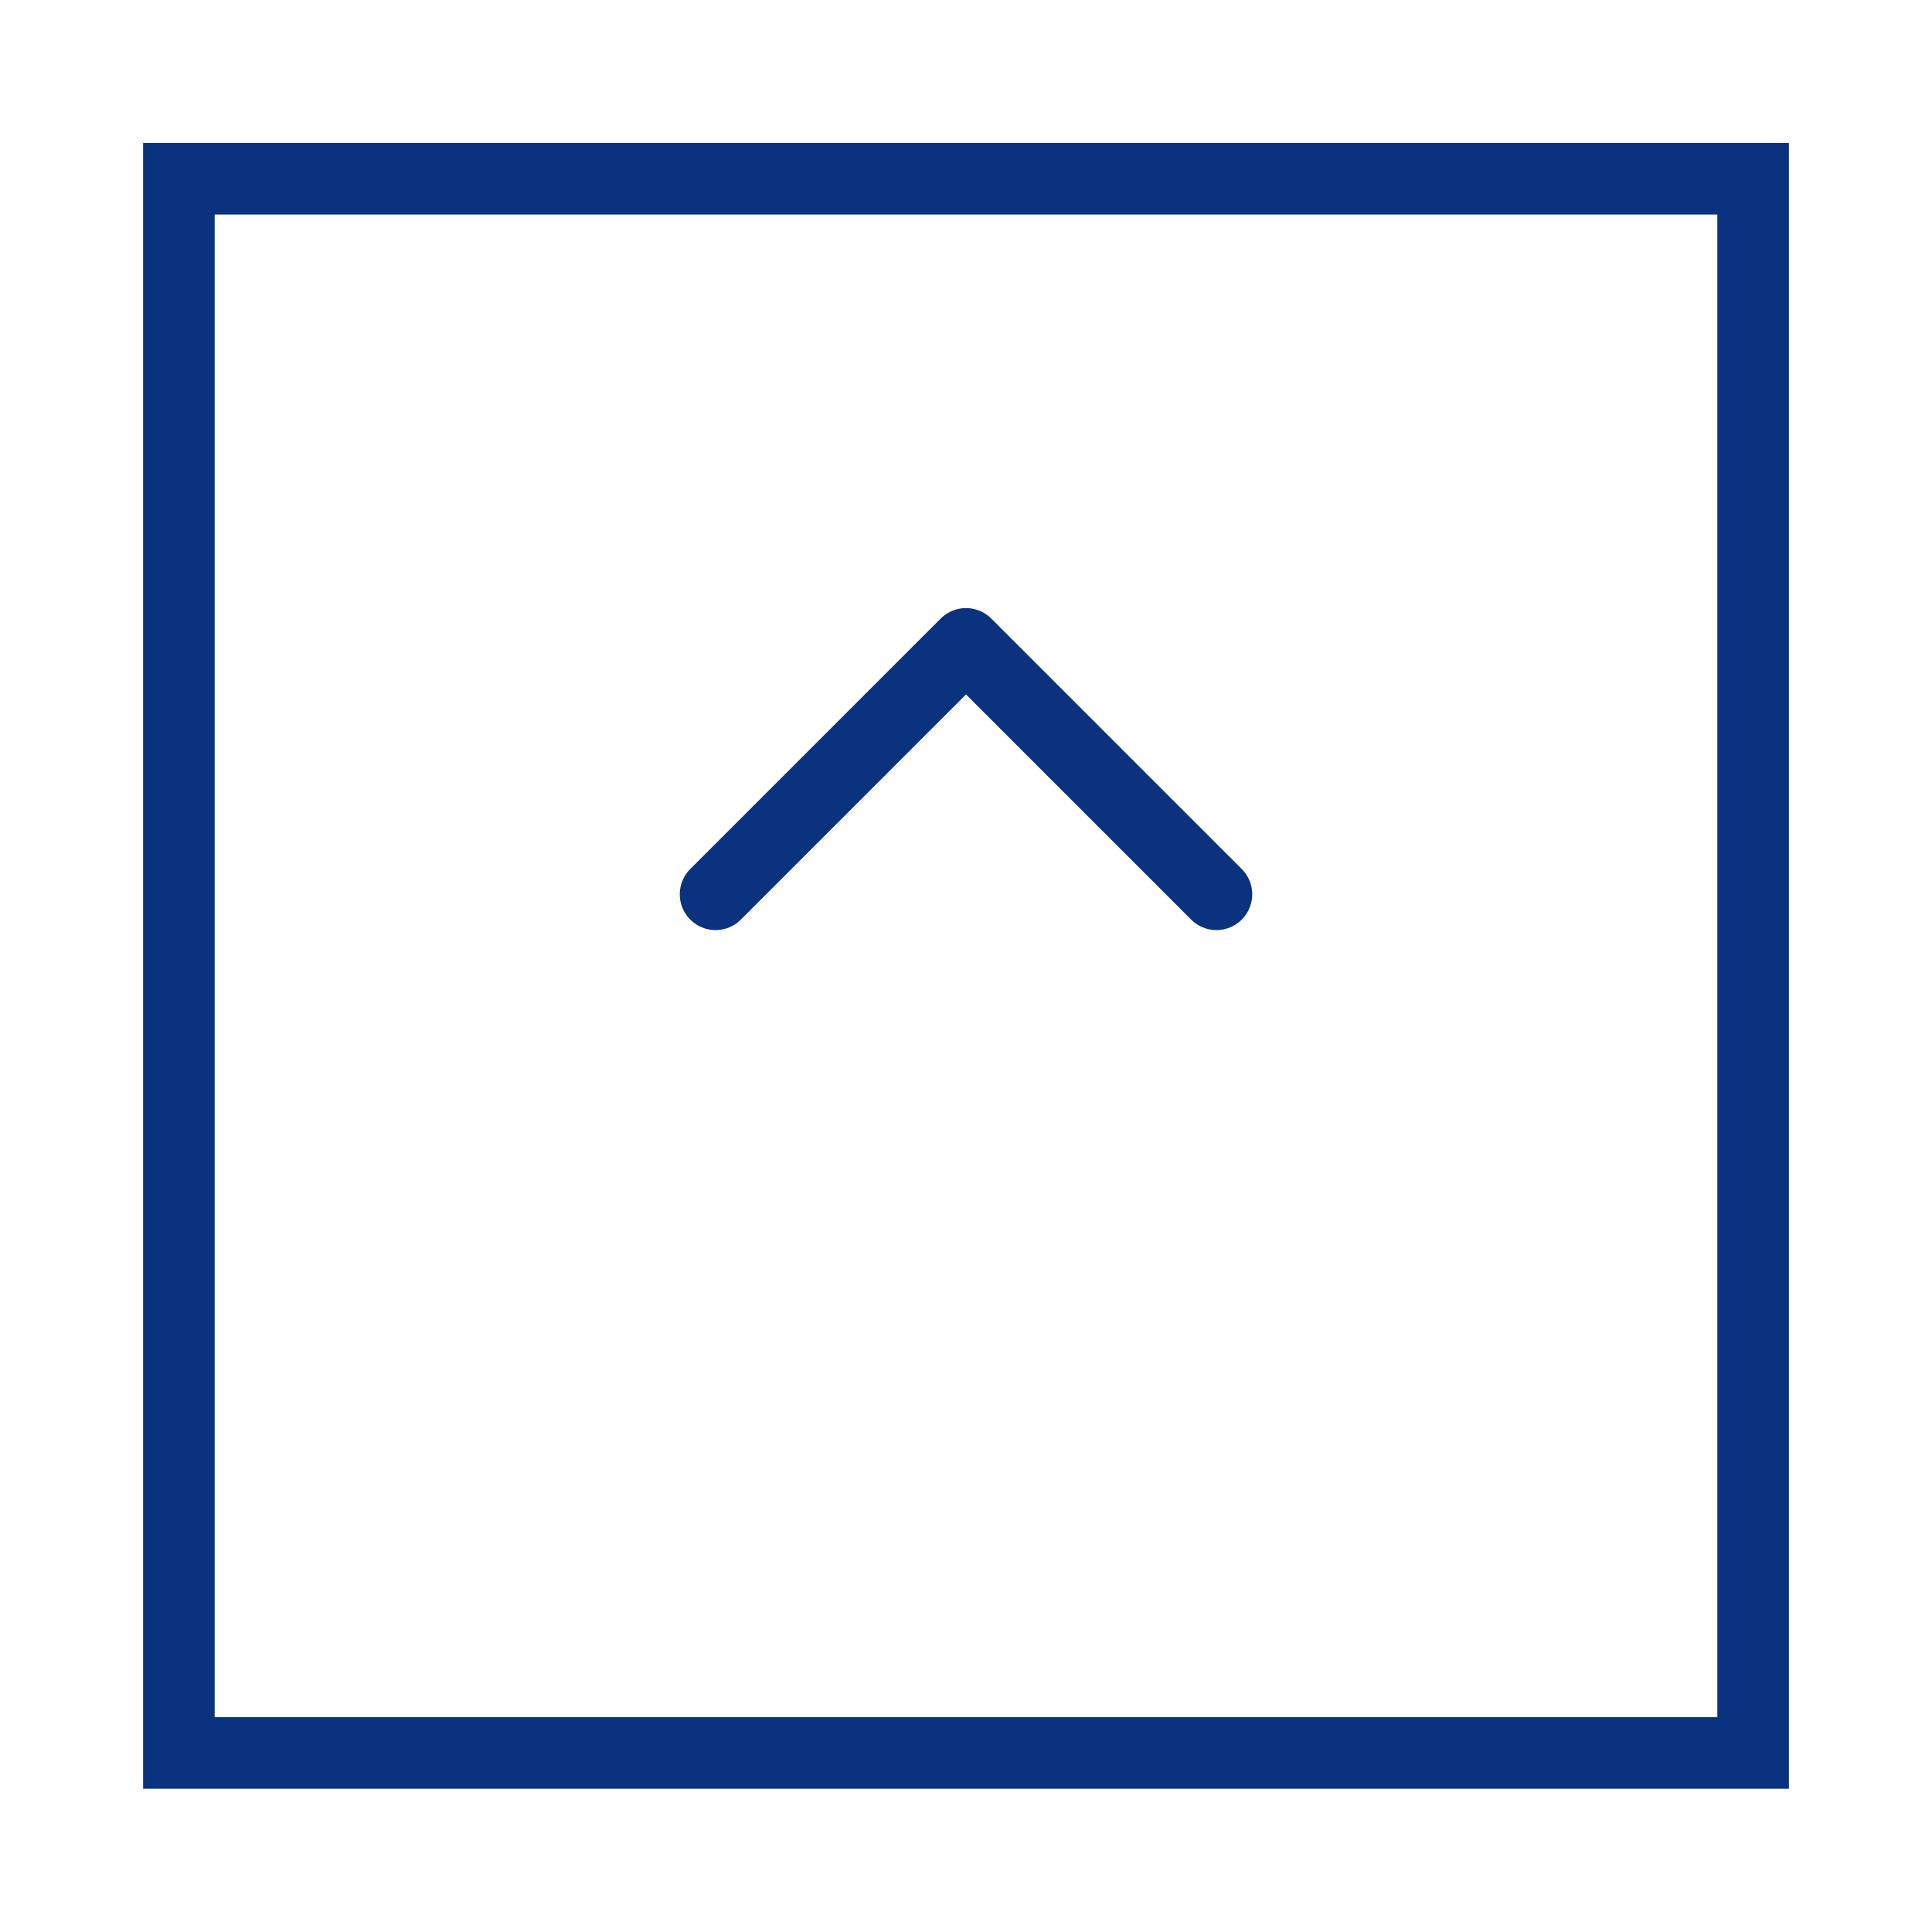 <svg width="54" height="54" viewBox="0 0 54 54" fill="none" xmlns="http://www.w3.org/2000/svg">
<g filter="url(#filter0_d_33_473)">
<rect x="4" y="-0.004" width="46" height="46" fill="white"/>
<rect x="5" y="0.996" width="44" height="44" stroke="#0A327E" stroke-width="2"/>
</g>
<path d="M20 24.996L27 17.996L34 24.996" stroke="#0A327E" stroke-width="2" stroke-linecap="round" stroke-linejoin="round"/>
<defs>
<filter id="filter0_d_33_473" x="0" y="-0.004" width="54" height="54" filterUnits="userSpaceOnUse" color-interpolation-filters="sRGB">
<feFlood flood-opacity="0" result="BackgroundImageFix"/>
<feColorMatrix in="SourceAlpha" type="matrix" values="0 0 0 0 0 0 0 0 0 0 0 0 0 0 0 0 0 0 127 0" result="hardAlpha"/>
<feOffset dy="4"/>
<feGaussianBlur stdDeviation="2"/>
<feComposite in2="hardAlpha" operator="out"/>
<feColorMatrix type="matrix" values="0 0 0 0 0 0 0 0 0 0 0 0 0 0 0 0 0 0 0.08 0"/>
<feBlend mode="normal" in2="BackgroundImageFix" result="effect1_dropShadow_33_473"/>
<feBlend mode="normal" in="SourceGraphic" in2="effect1_dropShadow_33_473" result="shape"/>
</filter>
</defs>
</svg>
